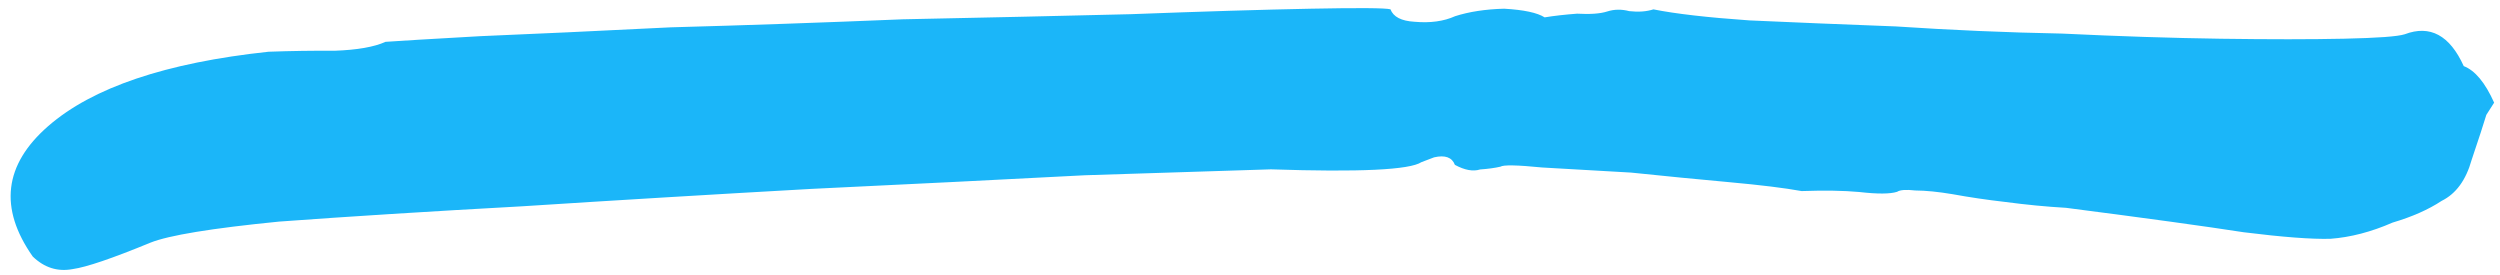 <svg width="200" height="22" viewBox="0 0 200 22" fill="none" xmlns="http://www.w3.org/2000/svg">
<g clip-path="url(#clip0_6171_16117)">
<path d="M2.619 20.521C-0.097 16.653 0.315 13.175 3.857 10.088C7.399 7.001 13.274 5.018 21.48 4.139C23.296 4.074 25.053 4.048 26.751 4.061C28.567 3.997 29.93 3.759 30.842 3.347C31.809 3.276 34.328 3.125 38.4 2.895C42.676 2.718 47.758 2.482 53.646 2.187C59.62 2.024 65.815 1.809 72.229 1.544C78.731 1.411 84.807 1.275 90.459 1.135C96.229 0.917 101.032 0.771 104.869 0.696C108.705 0.62 110.827 0.637 111.237 0.744C111.465 1.348 112.106 1.68 113.16 1.741C114.417 1.855 115.502 1.706 116.413 1.294C117.53 0.937 118.834 0.737 120.328 0.696C121.908 0.787 122.989 1.018 123.571 1.389C124.333 1.264 125.198 1.166 126.165 1.094C127.219 1.155 128.024 1.096 128.582 0.917C129.14 0.738 129.726 0.729 130.339 0.891C131.07 0.975 131.716 0.928 132.273 0.749C134.026 1.102 136.586 1.397 139.95 1.632C143.433 1.79 147.341 1.95 151.672 2.114C156.091 2.41 160.525 2.601 164.975 2.687C169.511 2.905 173.74 3.043 177.663 3.099C181.586 3.155 184.88 3.154 187.545 3.096C190.209 3.038 191.821 2.92 192.378 2.741C194.406 1.971 195.979 2.821 197.099 5.289C198.003 5.636 198.813 6.611 199.531 8.213C199.531 8.213 199.323 8.538 198.907 9.189C198.695 9.894 198.303 11.095 197.731 12.792C197.277 14.411 196.477 15.504 195.33 16.071C194.27 16.769 192.961 17.348 191.405 17.807C189.7 18.553 188.041 18.985 186.43 19.104C184.936 19.145 182.625 18.97 179.496 18.58C176.485 18.112 171.747 17.46 165.285 16.626C163.704 16.535 162.081 16.378 160.414 16.156C158.951 15.988 157.548 15.781 156.204 15.535C155.063 15.343 154.069 15.244 153.22 15.238C152.488 15.153 152.005 15.189 151.769 15.344C151.211 15.523 150.201 15.528 148.739 15.36C147.481 15.246 145.944 15.221 144.129 15.286C142.784 15.04 140.854 14.803 138.338 14.574C135.822 14.345 133.204 14.09 130.484 13.807C127.85 13.656 125.479 13.52 123.373 13.399C121.383 13.201 120.27 13.179 120.035 13.334C119.595 13.436 119.053 13.51 118.408 13.557C117.85 13.736 117.177 13.614 116.392 13.189C116.162 12.585 115.608 12.385 114.728 12.587C114.053 12.844 113.715 12.972 113.715 12.972C112.772 13.593 108.759 13.784 101.675 13.547C98.366 13.652 93.402 13.811 86.783 14.021C80.25 14.364 72.971 14.727 64.945 15.11C57.124 15.548 49.404 16.012 41.787 16.503C34.288 16.916 27.799 17.325 22.32 17.728C16.928 18.262 13.497 18.825 12.028 19.415C8.971 20.674 6.9 21.378 5.816 21.527C4.613 21.753 3.548 21.418 2.619 20.521Z" fill="#1BB6F9"/>
</g>
<defs>
<clipPath id="clip0_6171_16117">
<rect width="200" height="21.596" fill="white" transform="translate(0 0.197)"/>
</clipPath>
</defs>
</svg>
